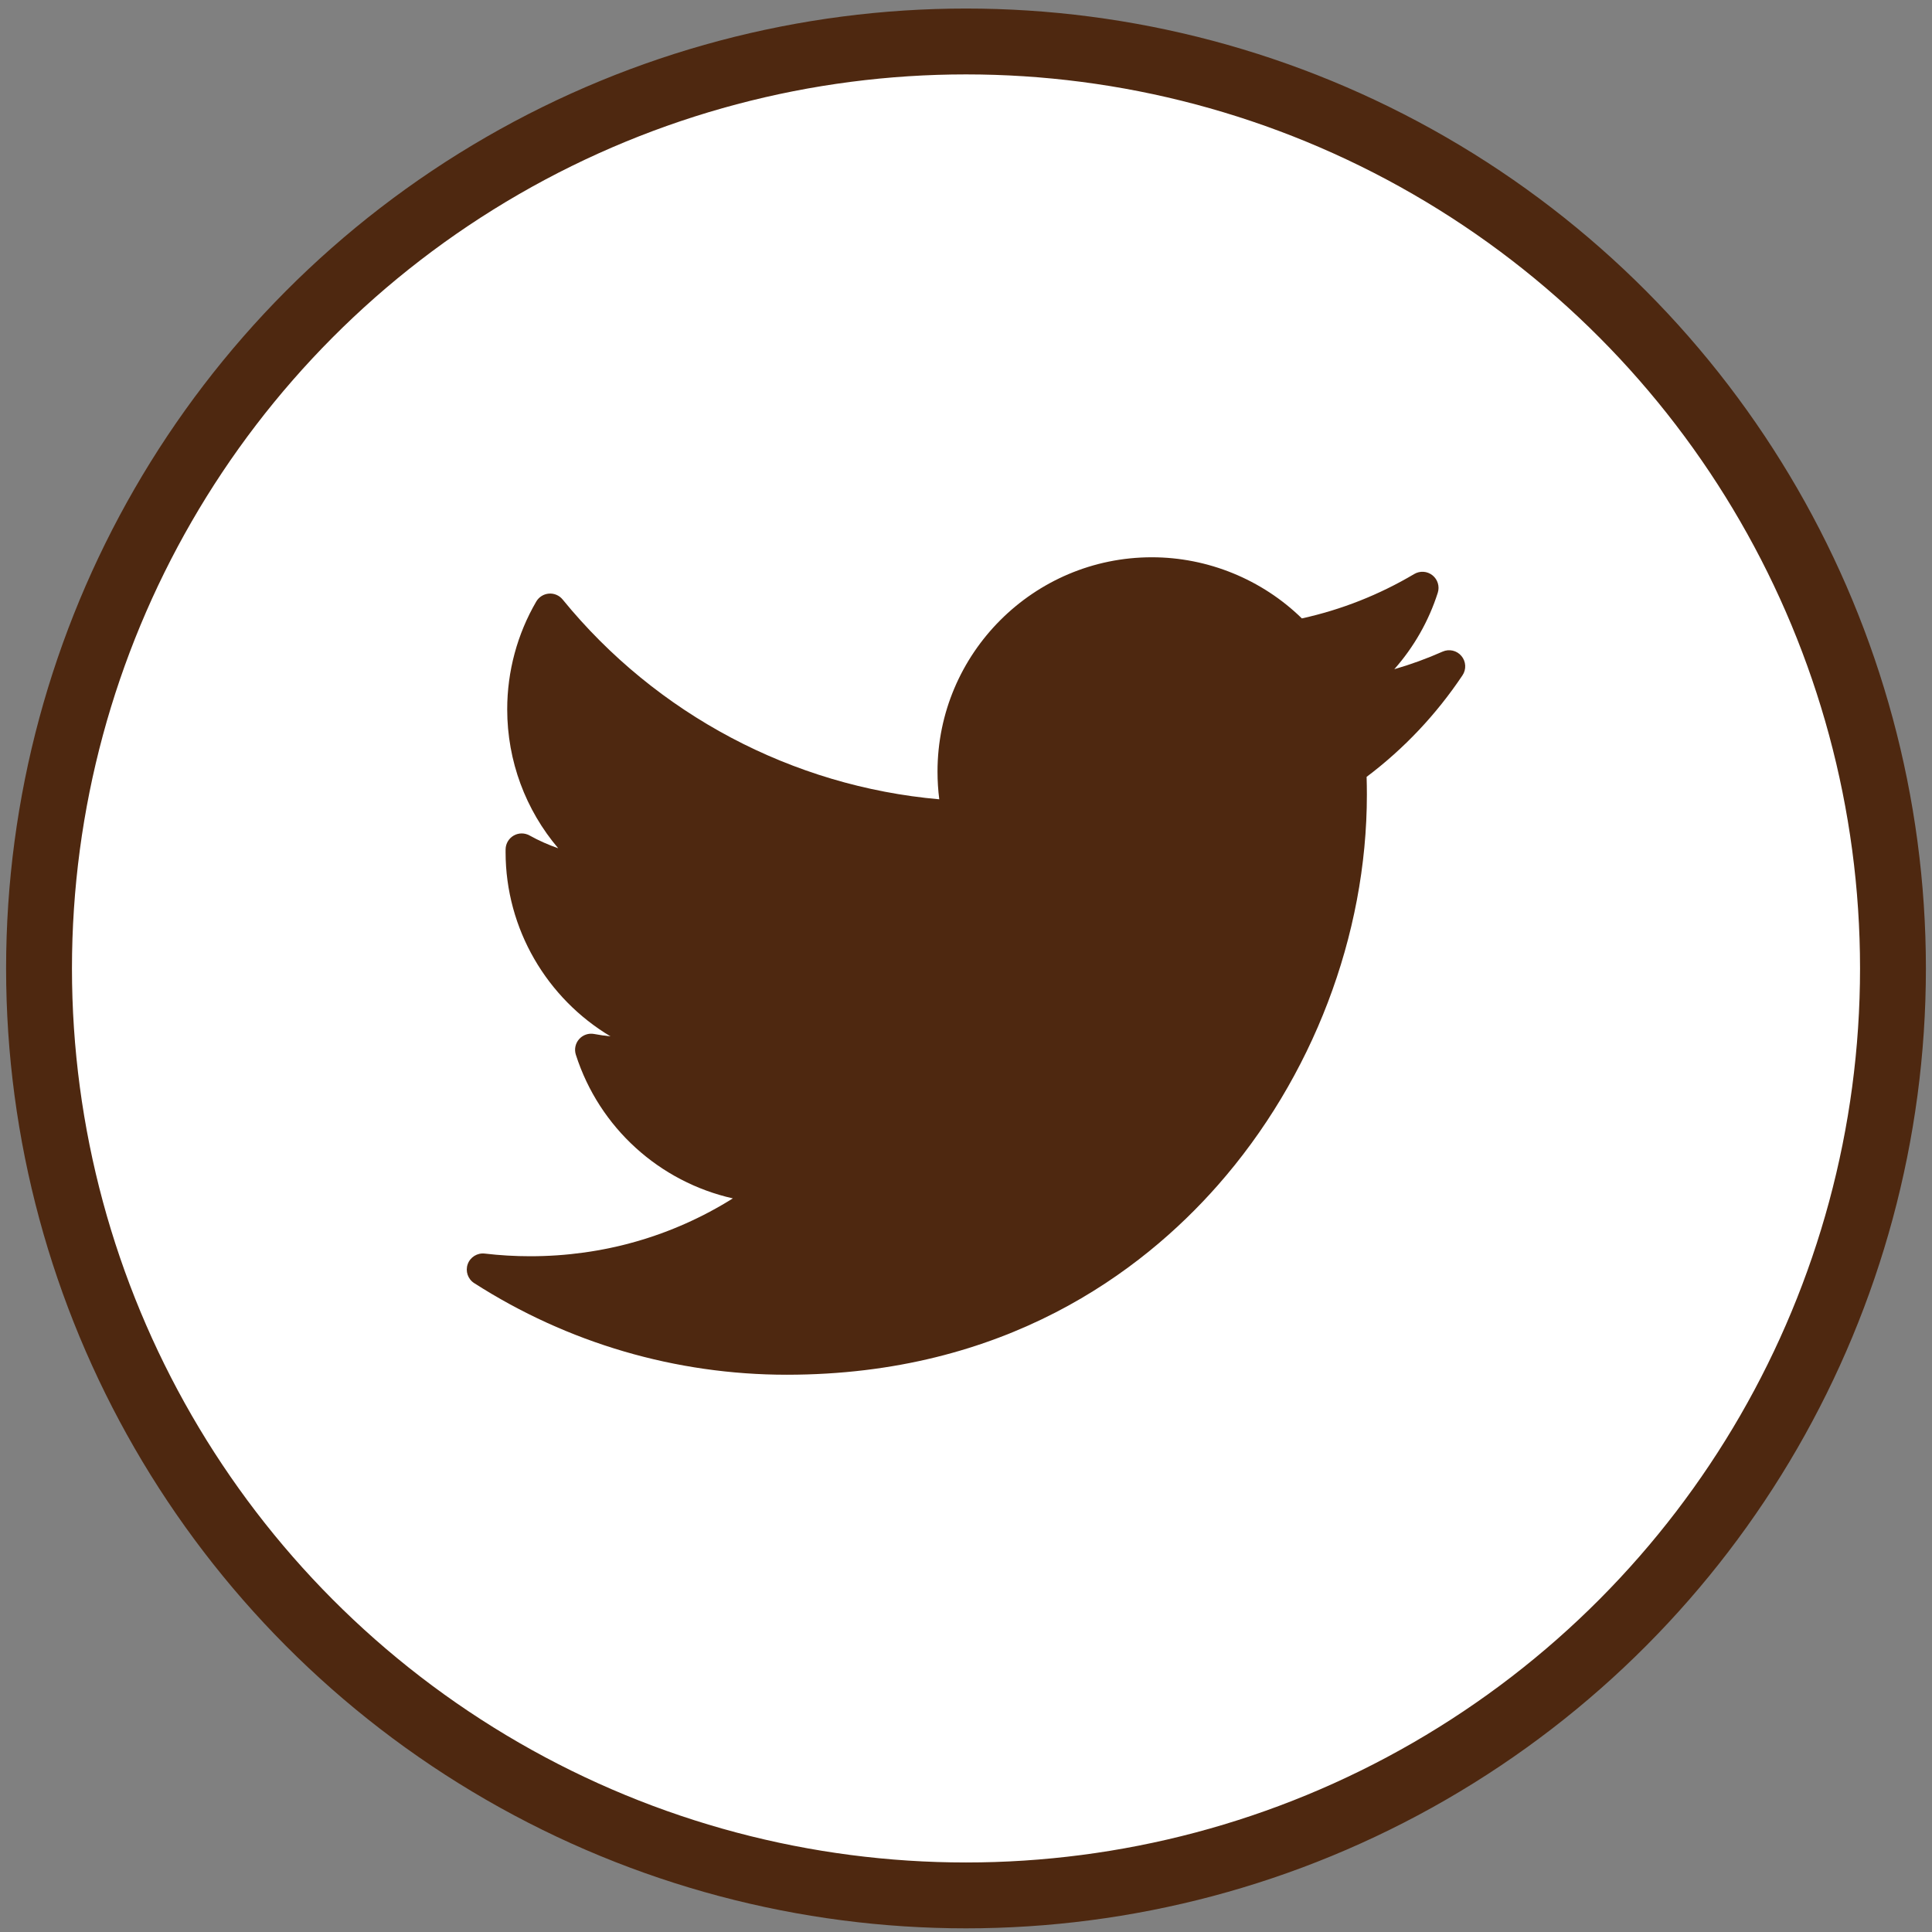 <?xml version="1.0" encoding="utf-8"?>
<!-- Generator: Adobe Illustrator 16.0.2, SVG Export Plug-In . SVG Version: 6.00 Build 0)  -->
<!DOCTYPE svg PUBLIC "-//W3C//DTD SVG 1.1//EN" "http://www.w3.org/Graphics/SVG/1.1/DTD/svg11.dtd">
<svg version="1.1" id="Layer_1" xmlns="http://www.w3.org/2000/svg" xmlns:xlink="http://www.w3.org/1999/xlink" x="0px" y="0px"
	 width="792px" height="792px" viewBox="-174.75 0 792 792" enable-background="new -174.75 0 792 792" xml:space="preserve">
<rect x="-174.75" y="0" width="792" height="792" fill="#808080" stroke="none"/>
<circle fill="#FFFFFF" stroke="#4E2810" stroke-width="27" stroke-miterlimit="10" cx="221.25" cy="397" r="380"/>
<g id="XMLID_504_" display="none">
	<path id="XMLID_505_" display="inline" fill="#4E2810" d="M75.956,200.519h290.611c27.608,0,50.18,22.578,50.18,50.188v290.609
		c0,27.602-22.571,50.165-50.18,50.165H75.956c-27.609,0-50.203-22.563-50.203-50.165V250.707
		C25.753,223.097,48.347,200.519,75.956,200.519z M310.587,243.94c-9.694,0-17.602,7.939-17.602,17.628v42.115
		c0,9.692,7.907,17.613,17.602,17.613h44.186c9.679,0,17.604-7.92,17.604-17.613v-42.115c0-9.688-7.924-17.628-17.604-17.628
		H310.587z M372.544,365.852h-34.402c3.263,10.654,5.03,21.891,5.03,33.572c0,65.012-54.433,117.74-121.554,117.74
		c-67.104,0-121.54-52.729-121.54-117.74c0-11.682,1.785-22.918,5.032-33.572H69.219v165.172c0,8.553,6.984,15.512,15.53,15.512
		H357.02c8.554,0,15.524-6.959,15.524-15.512V365.852z M221.619,319.076c-43.349,0-78.513,34.052-78.513,76.097
		c0,42.002,35.164,76.082,78.513,76.082c43.371,0,78.536-34.08,78.536-76.082C300.155,353.127,264.99,319.076,221.619,319.076z"/>
</g>
<g id="XMLID_834_" display="none">
	<path id="XMLID_835_" display="inline" fill="#4E2810" d="M110.248,411.305h51.461v211.856c0,4.184,3.389,7.572,7.572,7.572h87.254
		c4.183,0,7.572-3.389,7.572-7.572V412.303h59.158c3.847,0,7.083-2.887,7.521-6.707l8.985-77.995
		c0.247-2.146-0.433-4.295-1.868-5.905c-1.438-1.611-3.494-2.534-5.652-2.534H264.11v-48.891c0-14.738,7.936-22.212,23.588-22.212
		c2.23,0,44.554,0,44.554,0c4.184,0,7.572-3.391,7.572-7.572v-71.592c0-4.183-3.389-7.571-7.572-7.571h-61.401
		c-0.434-0.021-1.395-0.057-2.813-0.057c-10.654,0-47.686,2.092-76.938,29.002c-32.411,29.822-27.906,65.529-26.829,71.72v57.172
		h-54.024c-4.183,0-7.572,3.389-7.572,7.572v76.999C102.676,407.914,106.065,411.305,110.248,411.305z"/>
</g>
<path fill="#4E2810" d="M416.626,267.12c-6.431,2.853-13.042,5.259-19.796,7.213c7.996-9.044,14.093-19.685,17.815-31.33
	c0.835-2.61-0.03-5.468-2.177-7.175c-2.143-1.709-5.118-1.912-7.478-0.515c-14.346,8.508-29.823,14.623-46.052,18.196
	c-16.347-15.972-38.549-25.063-61.501-25.063c-48.45,0-87.866,39.416-87.866,87.863c0,3.816,0.242,7.611,0.72,11.353
	c-60.121-5.277-116.015-34.828-154.396-81.909c-1.367-1.678-3.475-2.584-5.632-2.41c-2.158,0.169-4.099,1.387-5.189,3.258
	c-7.785,13.357-11.9,28.635-11.9,44.18c0,21.172,7.558,41.258,20.911,56.955c-4.061-1.406-8-3.163-11.761-5.251
	c-2.018-1.124-4.482-1.106-6.488,0.044c-2.006,1.149-3.265,3.265-3.318,5.576c-0.01,0.39-0.01,0.778-0.01,1.174
	c0,31.602,17.009,60.054,43.012,75.561c-2.234-0.225-4.466-0.547-6.684-0.97c-2.287-0.438-4.639,0.364-6.181,2.107
	c-1.544,1.743-2.056,4.173-1.344,6.391c9.625,30.052,34.406,52.154,64.364,58.894c-24.848,15.563-53.262,23.715-83.09,23.715
	c-6.225,0-12.484-0.366-18.61-1.091c-3.043-0.361-5.953,1.435-6.99,4.329c-1.037,2.896,0.063,6.124,2.651,7.783
	c38.319,24.57,82.628,37.557,128.133,37.557c89.457,0,145.419-42.185,176.61-77.572c38.897-44.127,61.206-102.534,61.206-160.243
	c0-2.412-0.038-4.847-0.111-7.273c15.347-11.562,28.558-25.555,39.308-41.637c1.635-2.442,1.458-5.671-0.434-7.919
	C422.463,266.657,419.313,265.93,416.626,267.12z"/>
</svg>
